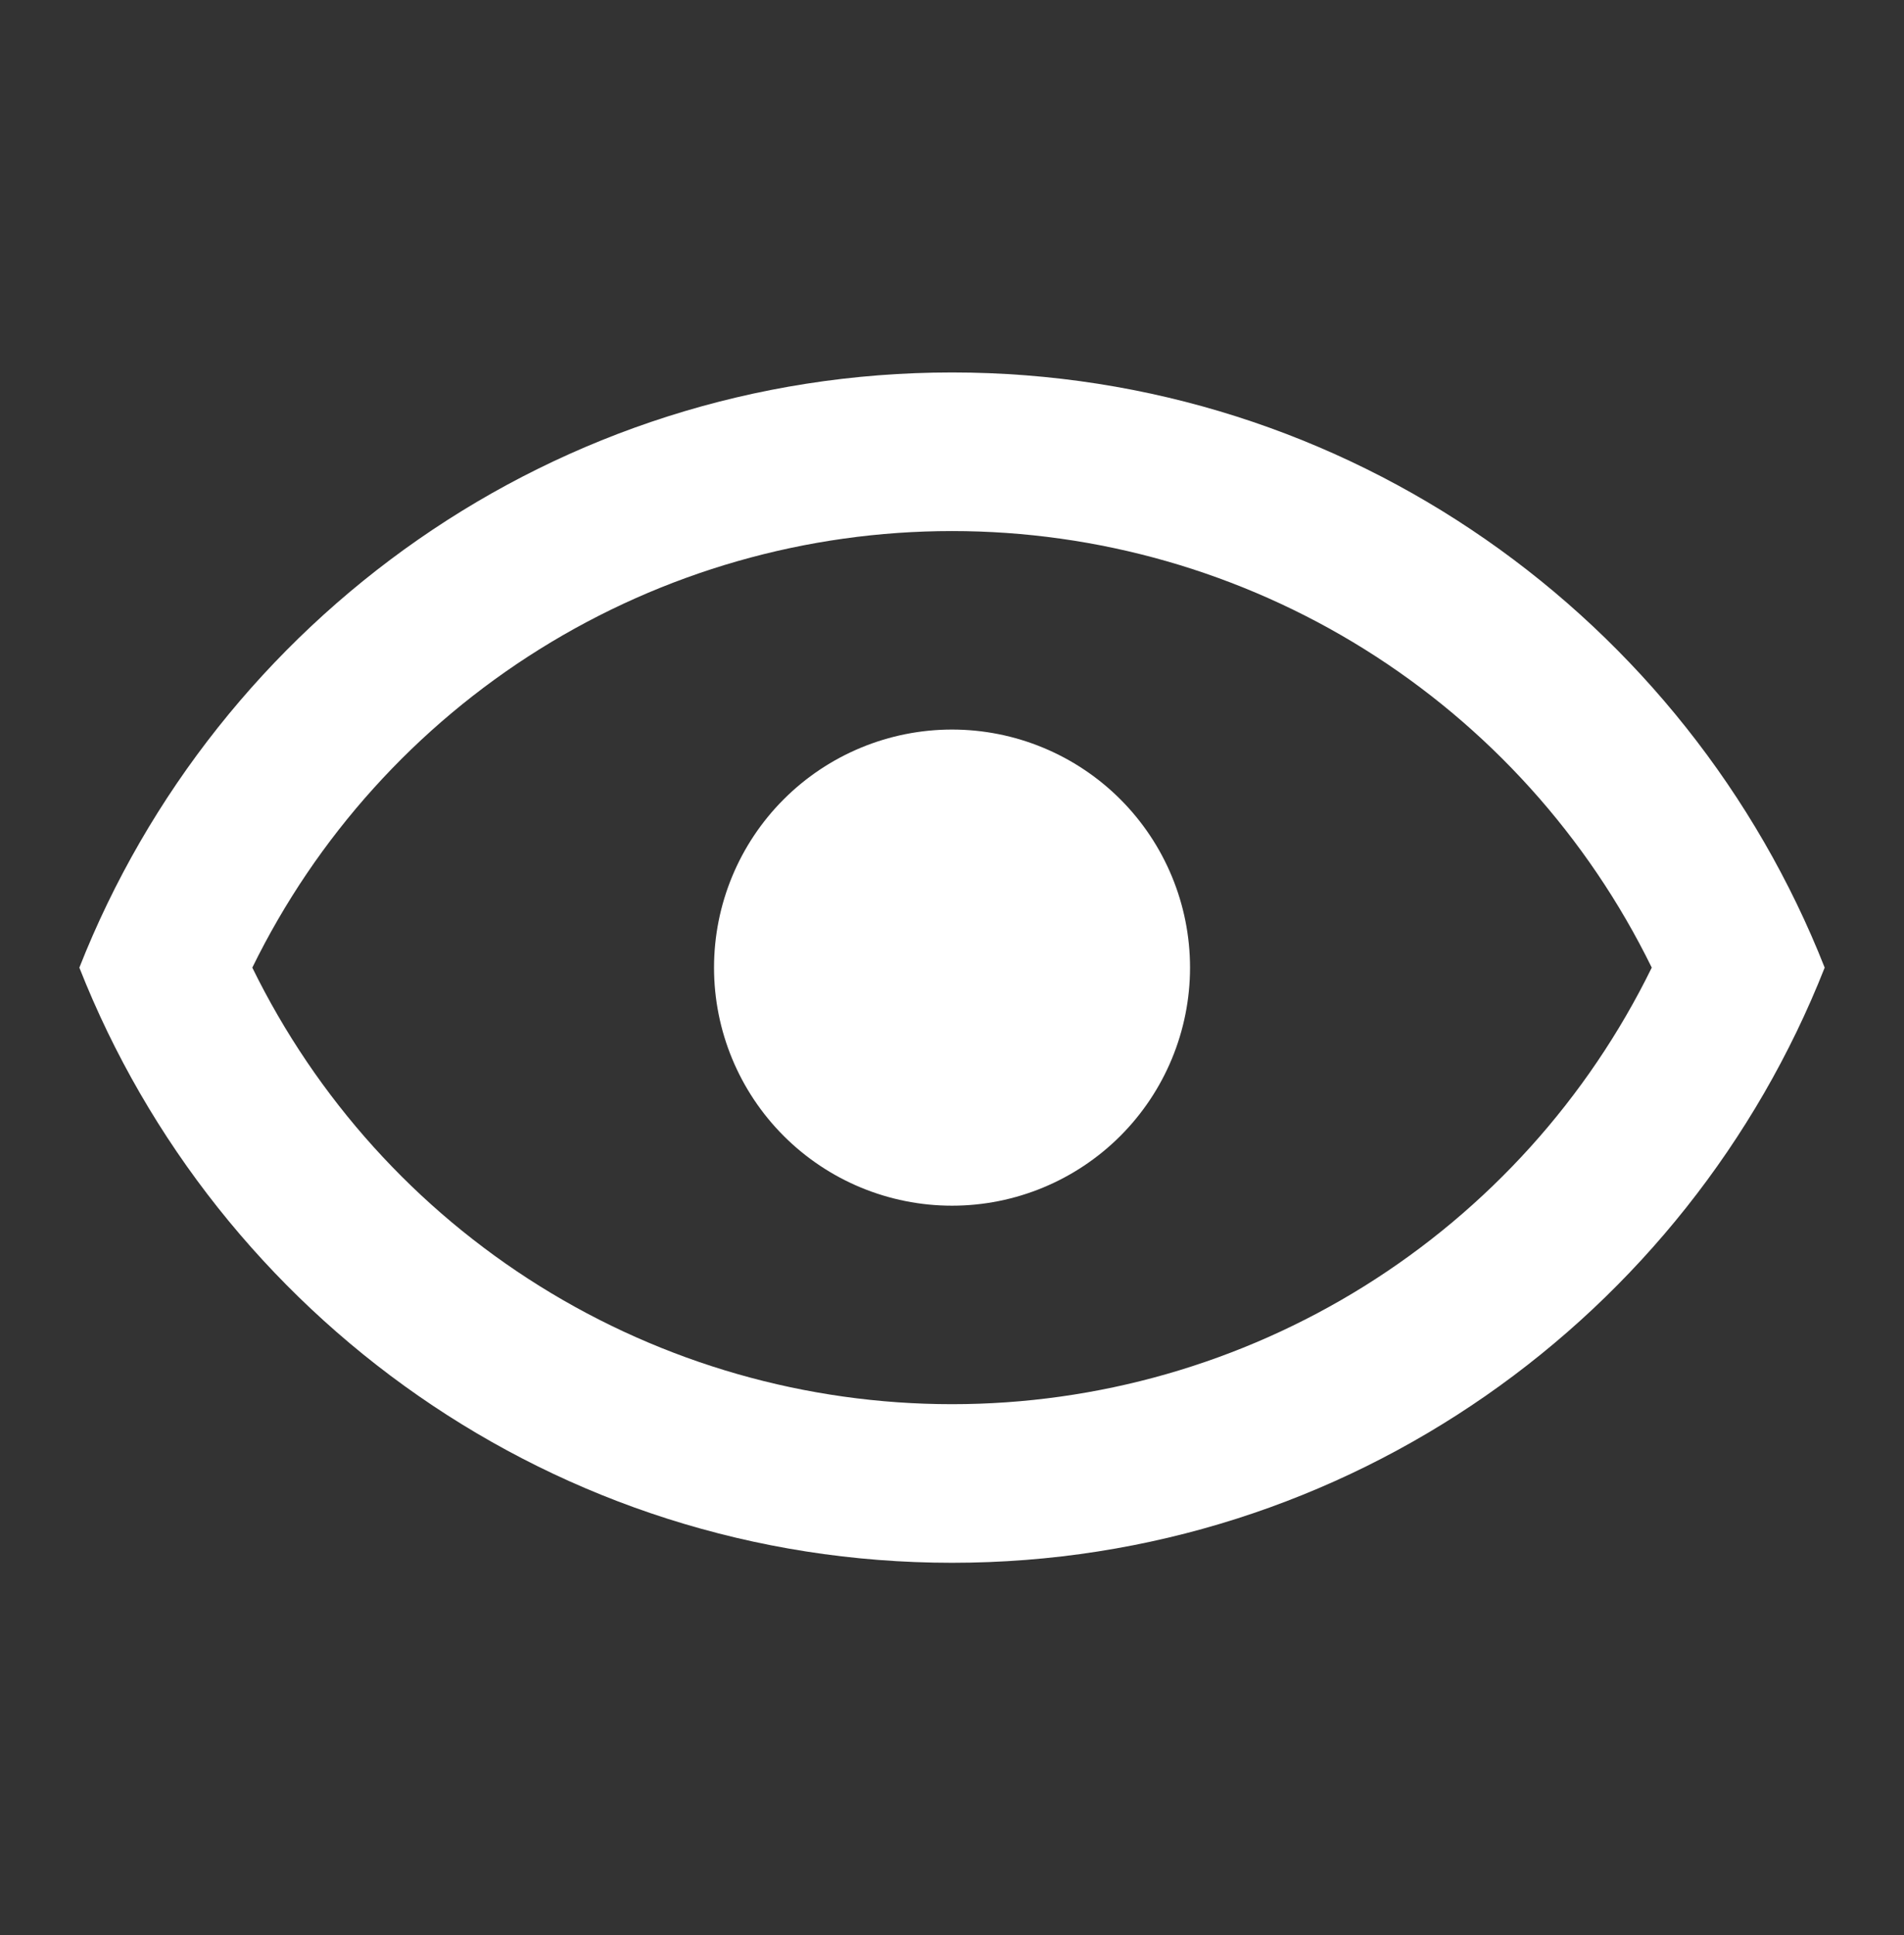 <svg xmlns="http://www.w3.org/2000/svg" width="62" height="63" viewBox="0 0 62 63" fill="none"><rect x="0" y="0" width="62" height="63" fill="#333333" stroke="none"/><path d="M31.001 23.75C33.056 23.75 35.027 24.567 36.481 26.02C37.934 27.473 38.751 29.445 38.751 31.5C38.751 33.555 37.934 35.527 36.481 36.98C35.027 38.434 33.056 39.25 31.001 39.25C28.945 39.25 26.974 38.434 25.521 36.98C24.067 35.527 23.251 33.555 23.251 31.5C23.251 29.445 24.067 27.473 25.521 26.02C26.974 24.567 28.945 23.75 31.001 23.75ZM31.001 12.125C43.917 12.125 54.948 20.159 59.417 31.5C54.948 42.841 43.917 50.875 31.001 50.875C18.084 50.875 7.053 42.841 2.584 31.5C7.053 20.159 18.084 12.125 31.001 12.125ZM8.216 31.5C10.304 35.763 13.546 39.355 17.574 41.868C21.602 44.38 26.253 45.712 31.001 45.712C35.748 45.712 40.4 44.38 44.428 41.868C48.455 39.355 51.698 35.763 53.786 31.5C51.698 27.237 48.455 23.645 44.428 21.132C40.4 18.62 35.748 17.288 31.001 17.288C26.253 17.288 21.602 18.62 17.574 21.132C13.546 23.645 10.304 27.237 8.216 31.5Z" fill="white"></path></svg>